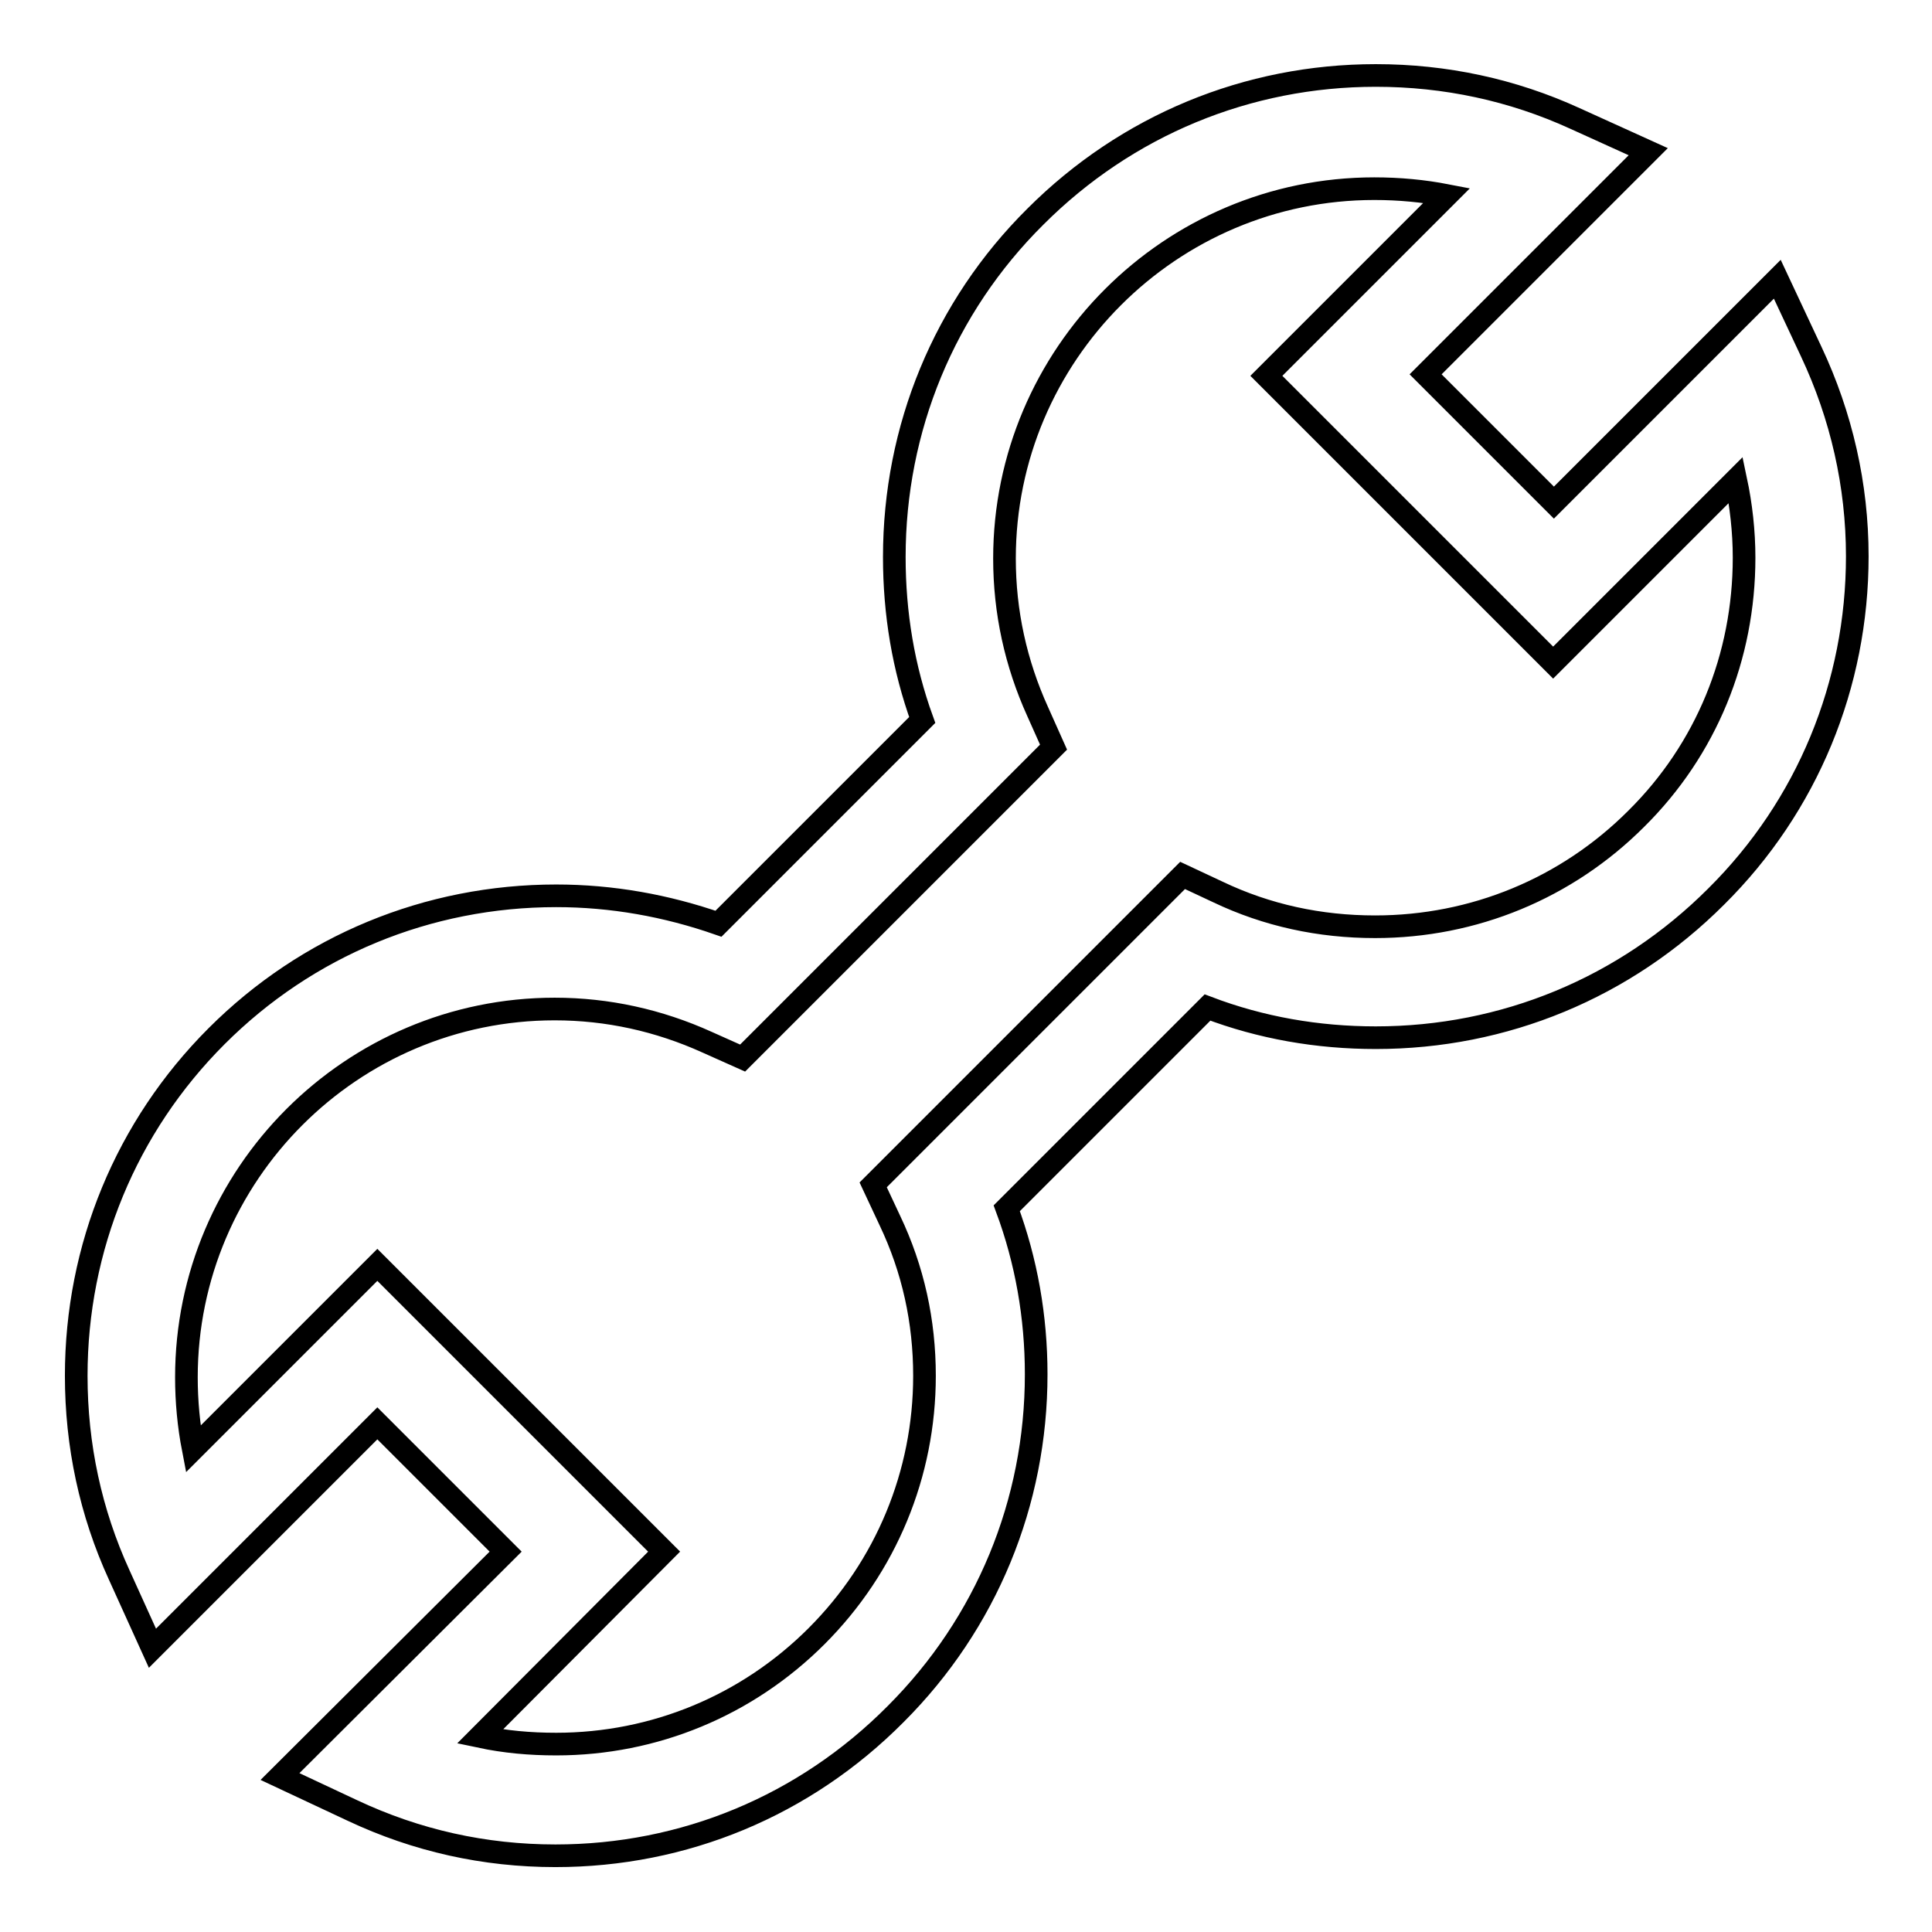 <?xml version="1.0" encoding="utf-8"?>
<!-- Svg Vector Icons : http://www.onlinewebfonts.com/icon -->
<!DOCTYPE svg PUBLIC "-//W3C//DTD SVG 1.1//EN" "http://www.w3.org/Graphics/SVG/1.1/DTD/svg11.dtd">
<svg version="1.1" xmlns="http://www.w3.org/2000/svg" xmlns:xlink="http://www.w3.org/1999/xlink" x="0px" y="0px" viewBox="0 0 256 256" enable-background="new 0 0 256 256" xml:space="preserve">
<g> <path stroke-width="3" fill-opacity="0" stroke="#000000"  d="M73.6,245.9c-9.4,0-18.4-2-26.9-6l-9.6-4.5L67,205.6l-17-17l-29.8,29.8l-4.4-9.7 c-3.8-8.3-5.7-17.2-5.7-26.4c0-17,6.6-33,18.6-45c12-12,28-18.6,45-18.6c7.4,0,14.6,1.3,21.5,3.7l27-27c-2.5-6.9-3.7-14.1-3.7-21.6 c0-17,6.6-33.1,18.7-45.1c12.1-12.1,28.1-18.7,45.1-18.7c9.2,0,18.1,1.9,26.4,5.7l9.7,4.4l-29.5,29.5l17,17l29.6-29.6l4.5,9.6 c4,8.5,6.1,17.7,6.1,27.1c0,17-6.6,33.1-18.7,45.1c-12.1,12.1-28.1,18.7-45.1,18.7c-7.7,0-15.2-1.3-22.3-4l-26.6,26.6 c2.6,7,3.9,14.4,3.9,22c0,17-6.6,33-18.6,45C106.6,239.3,90.6,245.9,73.6,245.9z M63.6,230.1c3.3,0.7,6.6,1,10.1,1 c13,0,25.3-5.1,34.5-14.3c9.2-9.2,14.3-21.5,14.3-34.5c0-7.2-1.5-14.1-4.6-20.6l-2.2-4.7l41-41l4.7,2.2c6.5,3.1,13.5,4.6,20.8,4.6 c13.1,0,25.4-5.1,34.6-14.3c9.3-9.2,14.3-21.5,14.3-34.6c0-3.5-0.4-7-1.1-10.3l-24.2,24.2l-38-38l23.9-23.9 c-3.1-0.6-6.3-0.9-9.6-0.9c-27,0-49,22-49,49c0,7.1,1.5,13.9,4.4,20.3l2.1,4.7l-41.2,41.2l-4.7-2.1c-6.4-2.9-13.2-4.4-20.2-4.4 c-26.9,0-48.8,21.9-48.8,48.8c0,3.2,0.3,6.4,0.9,9.5L50,167.6l38,38L63.6,230.1z"/></g>
</svg>